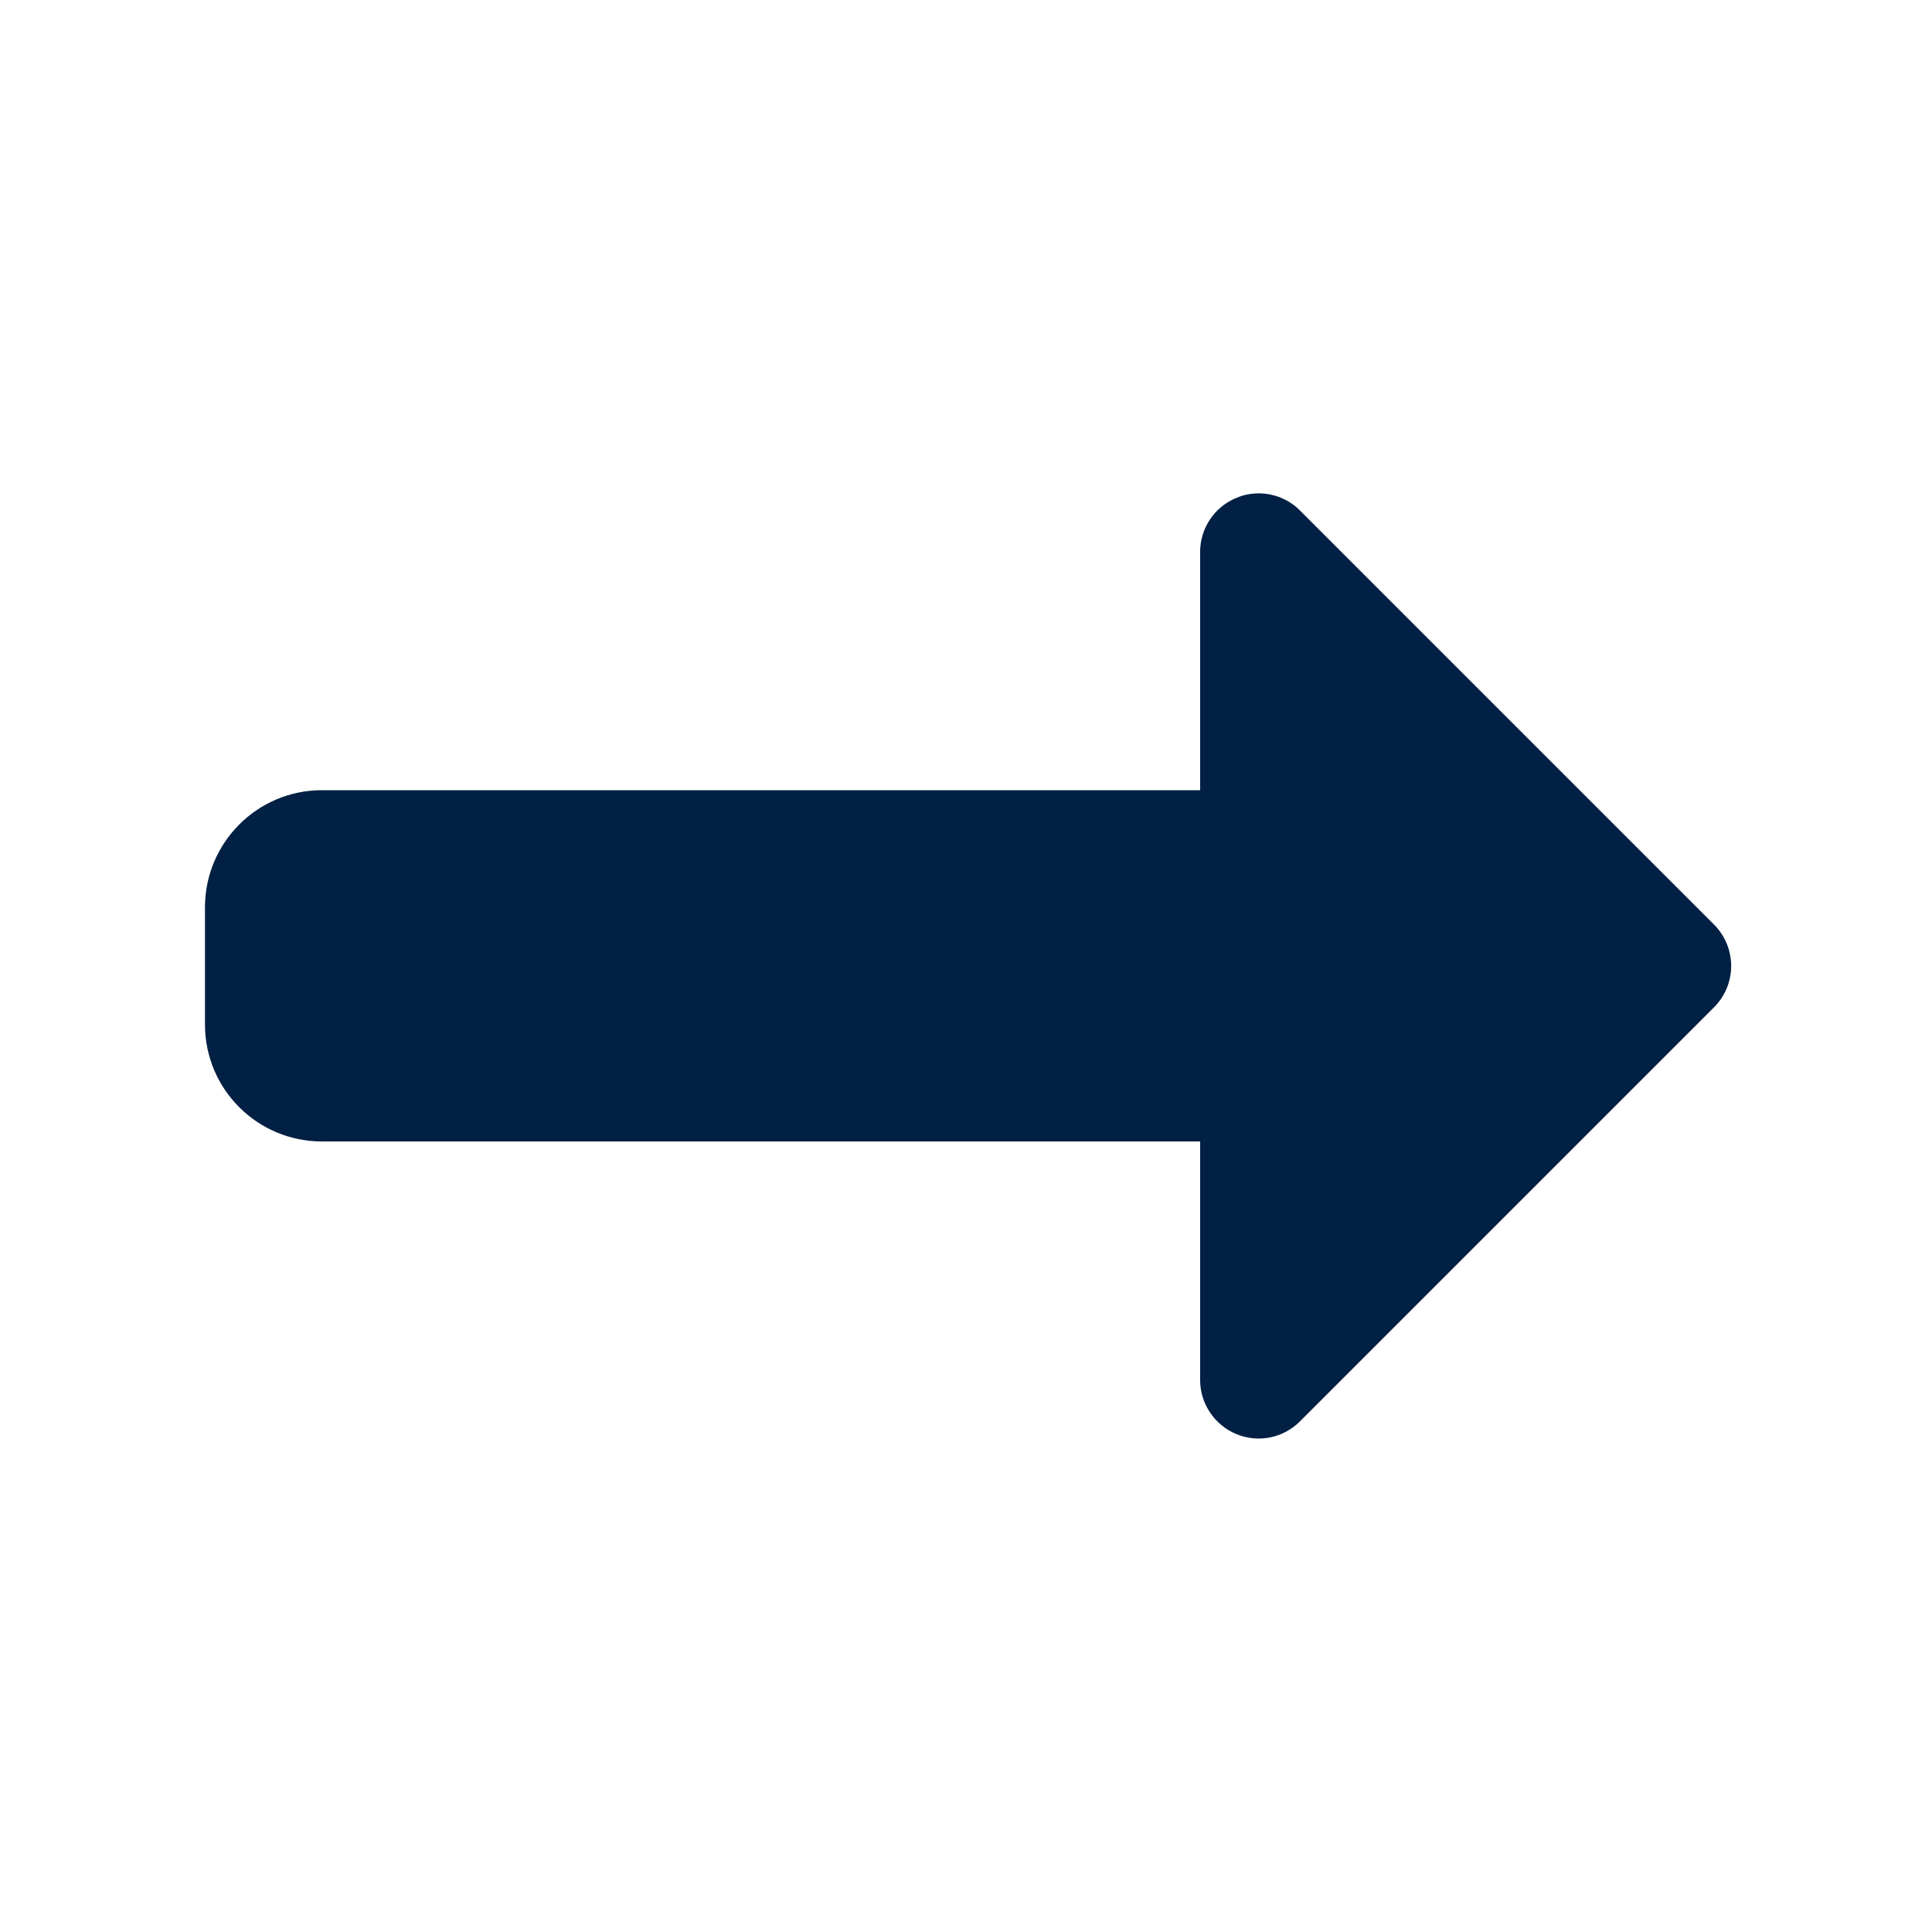 <svg width="11" height="11" viewBox="0 0 11 11" fill="none" xmlns="http://www.w3.org/2000/svg">
<path d="M7.167 2.809C7.124 2.809 7.08 2.817 7.039 2.835C6.914 2.886 6.833 3.008 6.833 3.143V4.499H1.833C1.465 4.499 1.167 4.798 1.167 5.166V5.833C1.167 6.201 1.465 6.499 1.833 6.499H6.833V7.857C6.833 7.991 6.914 8.113 7.039 8.165C7.164 8.217 7.307 8.188 7.402 8.092L9.759 5.735C9.889 5.605 9.889 5.395 9.759 5.264L7.402 2.907C7.339 2.843 7.253 2.809 7.167 2.809Z" fill="#022044"/>
</svg>
